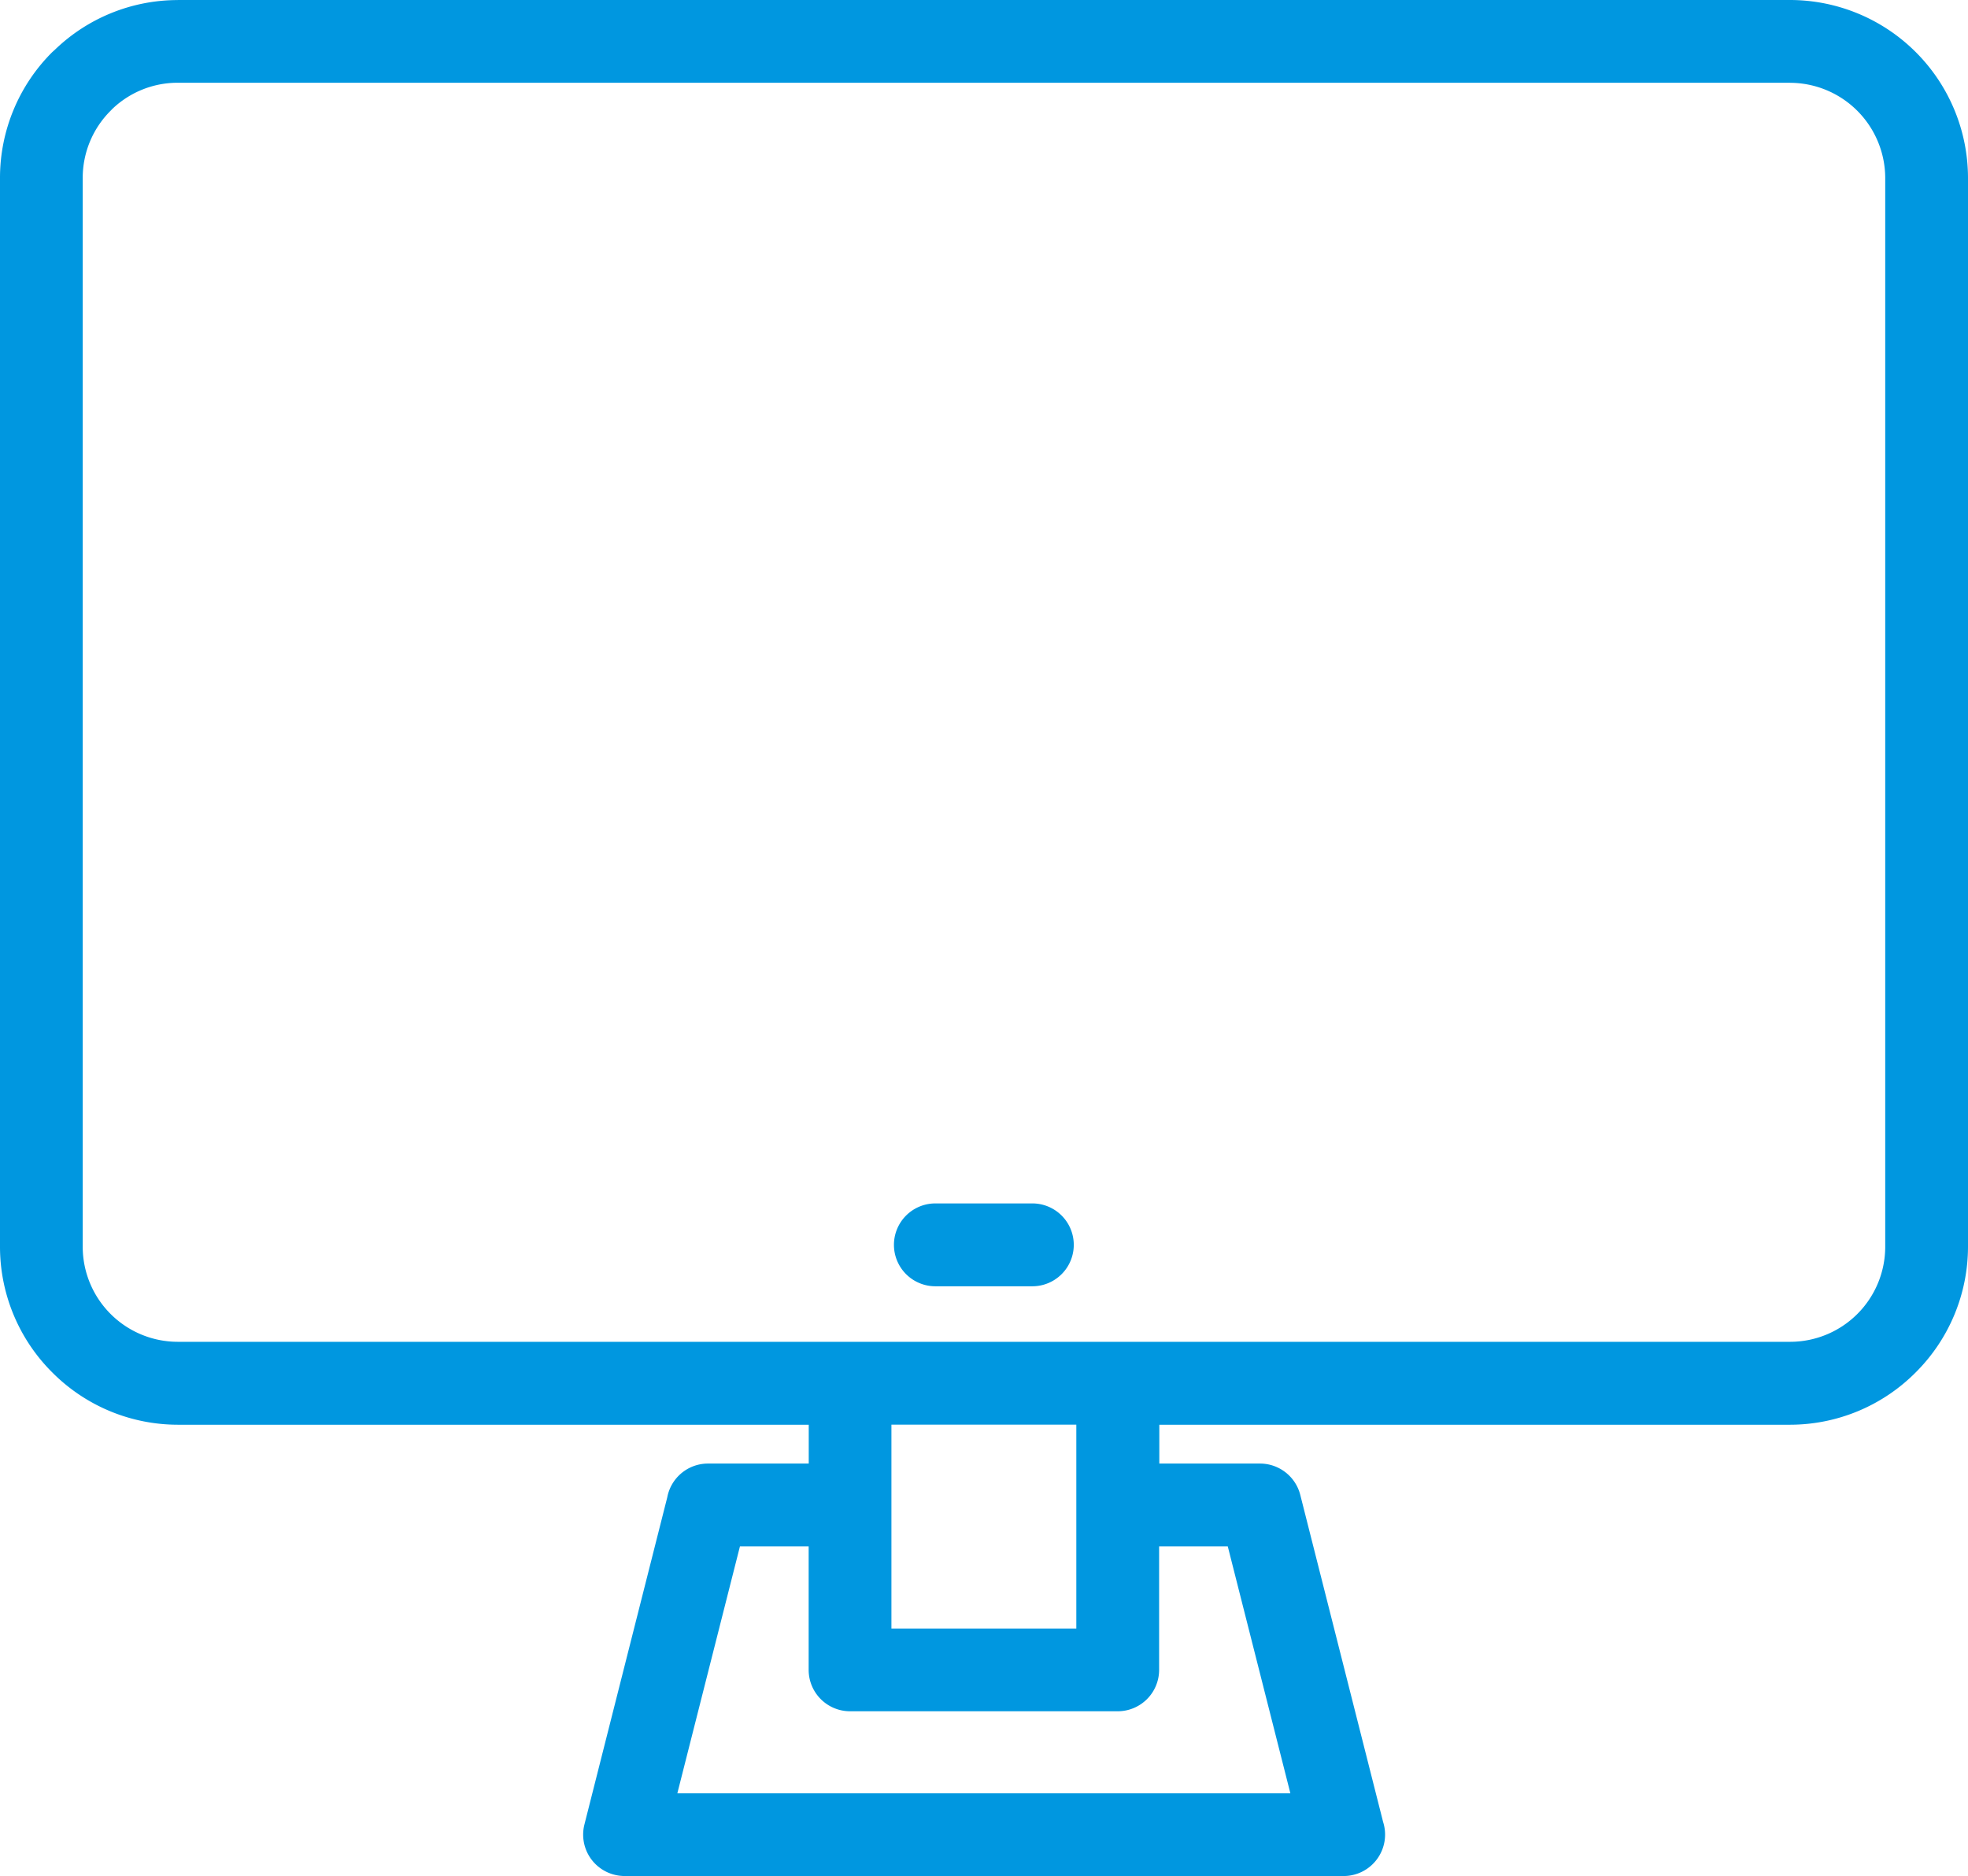 <?xml version="1.0" encoding="UTF-8"?>
<svg xmlns="http://www.w3.org/2000/svg" width="69.187" height="65.953" viewBox="0 0 69.187 65.953">
  <g id="IT-Telecoms_icon" data-name="IT-Telecoms icon" transform="translate(-6.901 30.35)">
    <g id="Group_1177" data-name="Group 1177" transform="translate(6.901 -30.35)">
      <path id="Path_1390" data-name="Path 1390" d="M14.5,15.65H71.188A6.262,6.262,0,0,1,77.437,21.9V59.486A6.241,6.241,0,0,1,75.6,63.894l-.009.009a6.234,6.234,0,0,1-4.4,1.832H49.007V67.1h3.544a1.462,1.462,0,0,1,1.411,1.1l2.913,11.5a1.457,1.457,0,0,1-1.389,1.9H30.2a1.509,1.509,0,0,1-.352-.046A1.454,1.454,0,0,1,28.793,79.8l2.915-11.512A1.457,1.457,0,0,1,33.136,67.1h3.546V65.735H14.5A6.233,6.233,0,0,1,10.091,63.9l-.009-.009a6.234,6.234,0,0,1-1.832-4.4V21.9a6.237,6.237,0,0,1,1.834-4.415l.094-.085A6.227,6.227,0,0,1,14.5,15.652ZM49,70.013v4.339a1.456,1.456,0,0,1-1.456,1.456H38.135a1.456,1.456,0,0,1-1.456-1.456V70.013H34.263l-2.2,8.678H53.614l-2.2-8.678H49Zm-2.911-4.28h-6.5V72.9h6.5V65.733Zm-4.955-4.865a1.456,1.456,0,0,1,0-2.913h3.409a1.456,1.456,0,1,1,0,2.913ZM71.19,18.559H14.5a3.321,3.321,0,0,0-2.293.913l-.066.068a3.332,3.332,0,0,0-.983,2.356V59.481A3.344,3.344,0,0,0,14.5,62.82H71.188a3.344,3.344,0,0,0,3.339-3.337V21.9a3.355,3.355,0,0,0-3.339-3.339Z" transform="translate(-8.25 -15.65)" fill="#0097e0"></path>
    </g>
  </g>
</svg>
